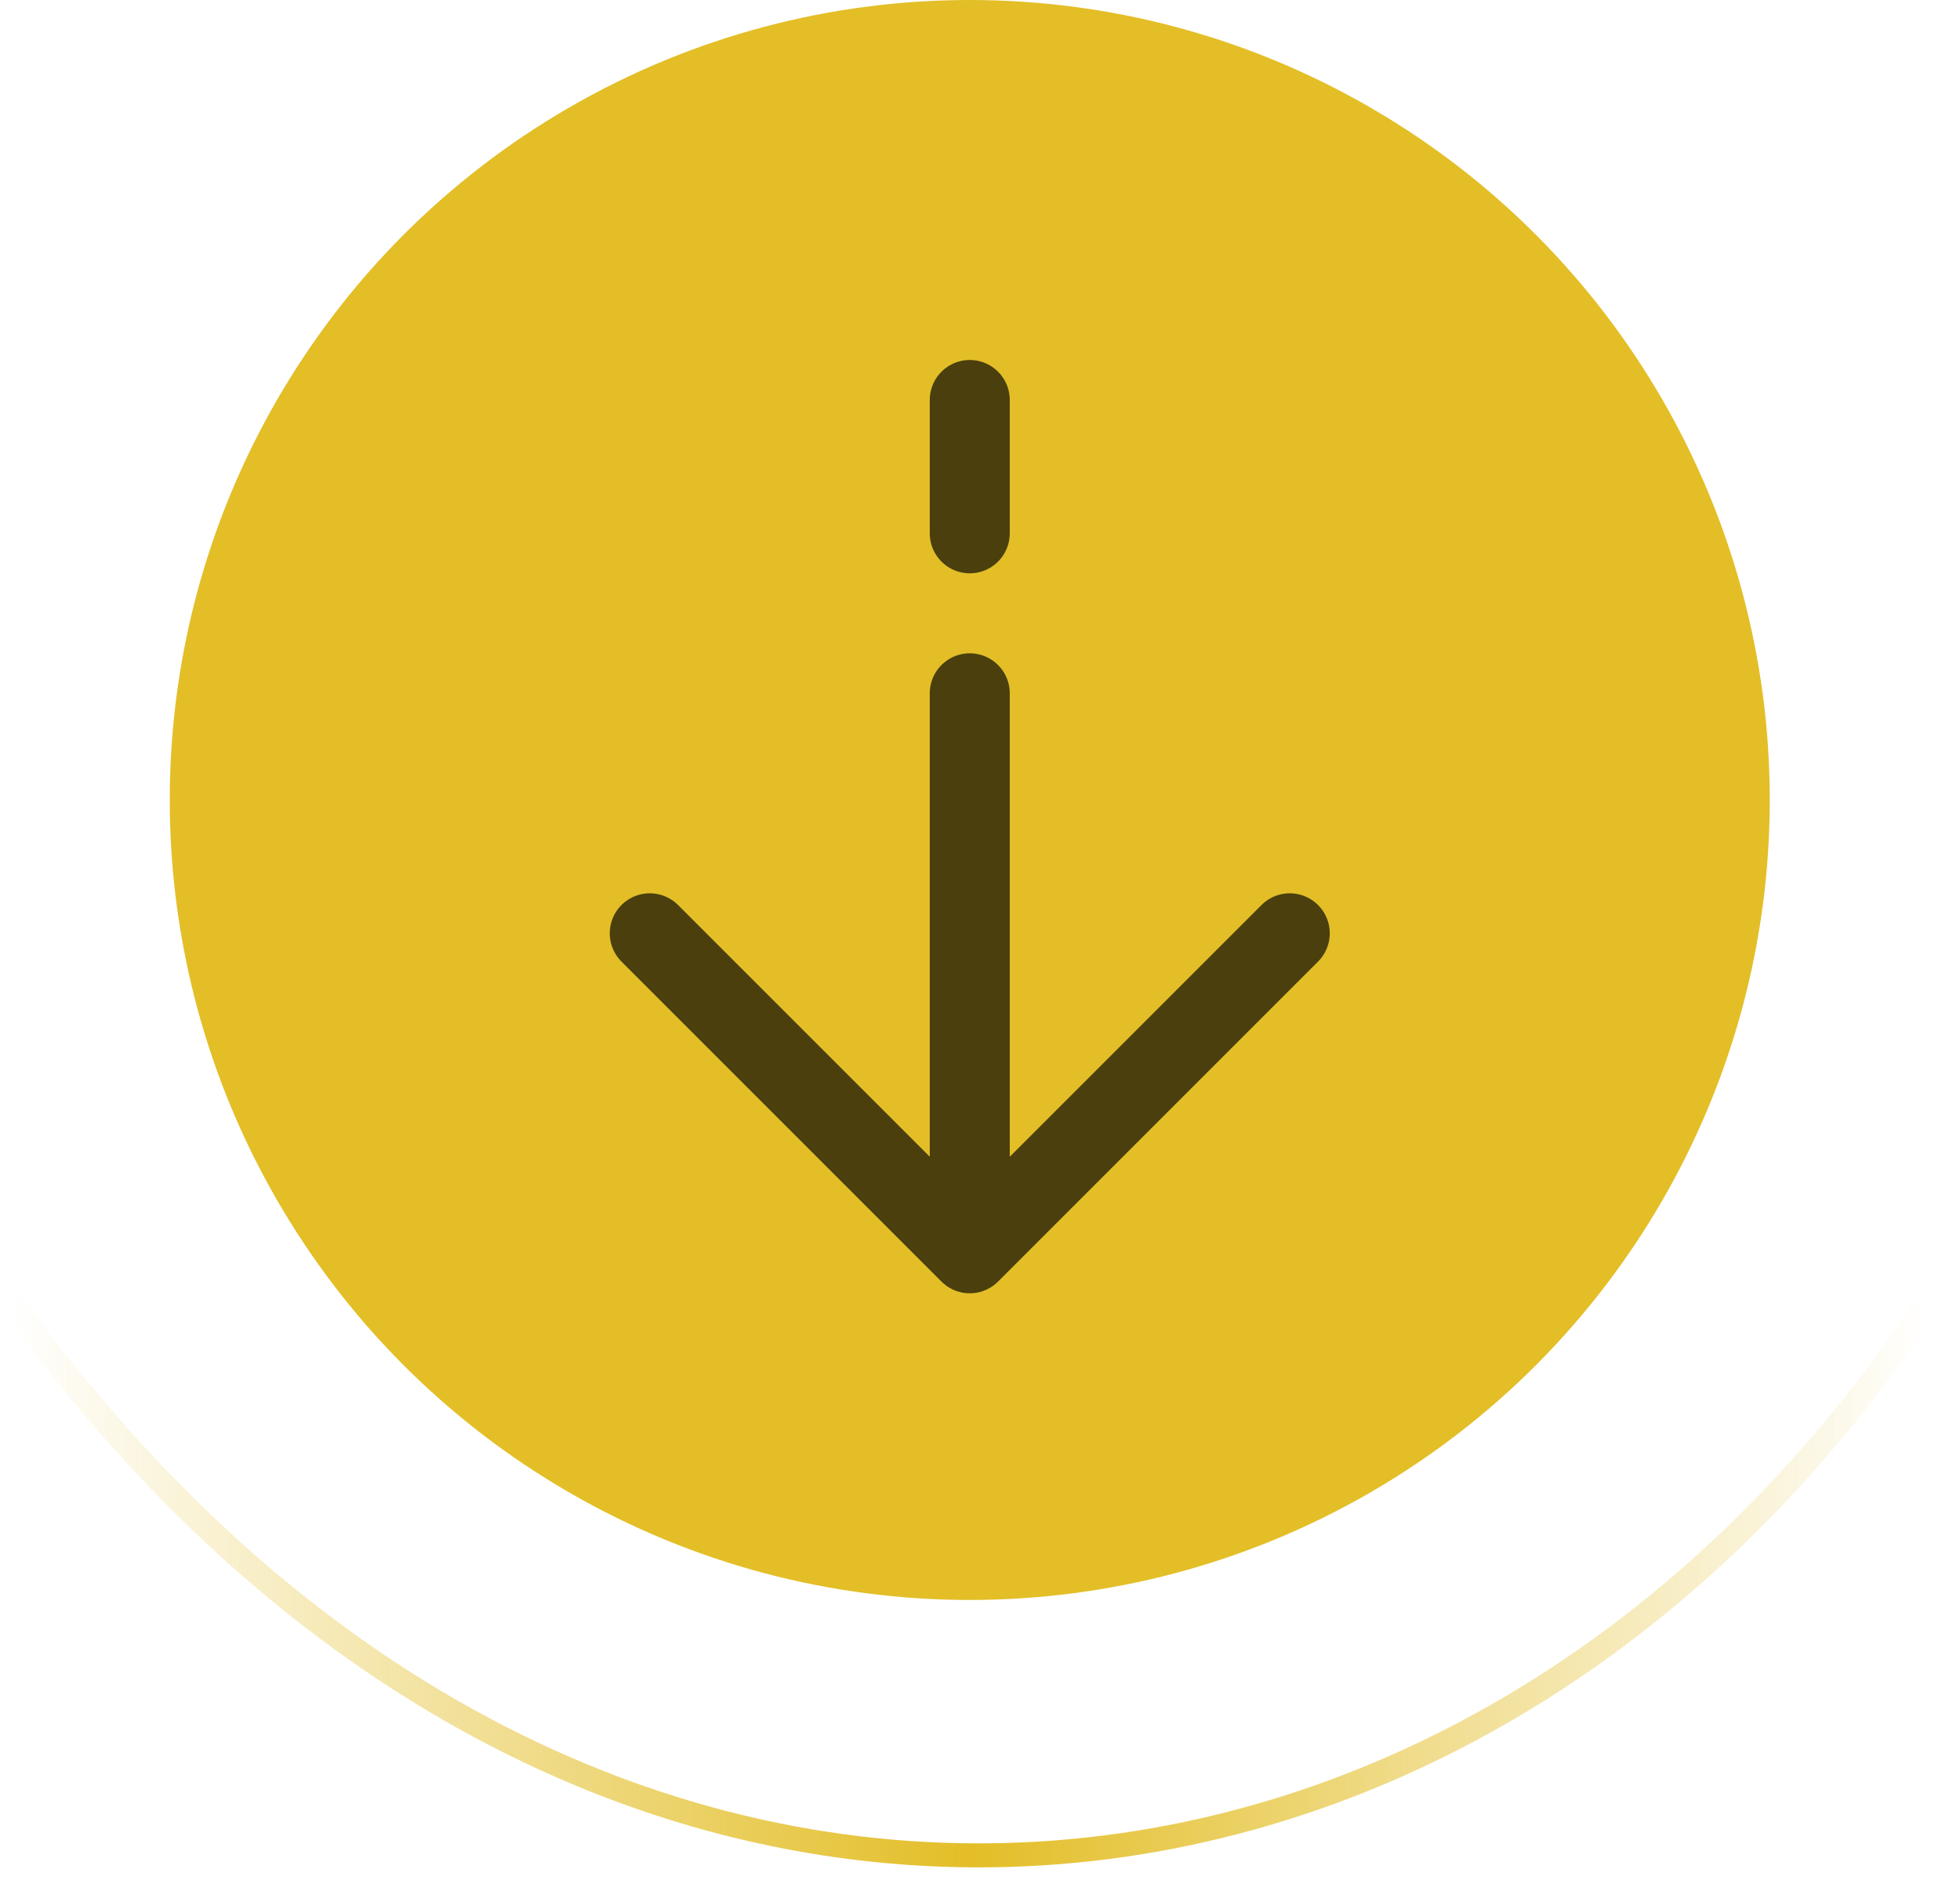 <svg xmlns="http://www.w3.org/2000/svg" width="49" height="47" viewBox="0 0 49 47" fill="none"><path d="M0.244 32.5C14.244 52 36.744 50 48.244 32.5" stroke="url(#paint0_linear_47_4)" stroke-width="0.6"></path><circle cx="24.244" cy="20" r="20" fill="#E3BE27"></circle><path d="M24.244 31.333L32.244 23.333ZM24.244 31.333L16.244 23.333ZM24.244 31.333V17.333ZM24.244 10V13.333Z" fill="#E3BE27"></path><path d="M24.244 31.333L32.244 23.333M24.244 31.333L16.244 23.333M24.244 31.333V17.333M24.244 10V13.333" stroke="#4B3F0D" stroke-width="2" stroke-linecap="round" stroke-linejoin="round"></path><defs><linearGradient id="paint0_linear_47_4" x1="0.244" y1="39.443" x2="48.244" y2="39.443" gradientUnits="userSpaceOnUse"><stop stop-color="#E3BE27" stop-opacity="0"></stop><stop offset="0.5" stop-color="#E3BE27"></stop><stop offset="1" stop-color="#E3BE27" stop-opacity="0"></stop></linearGradient></defs></svg>